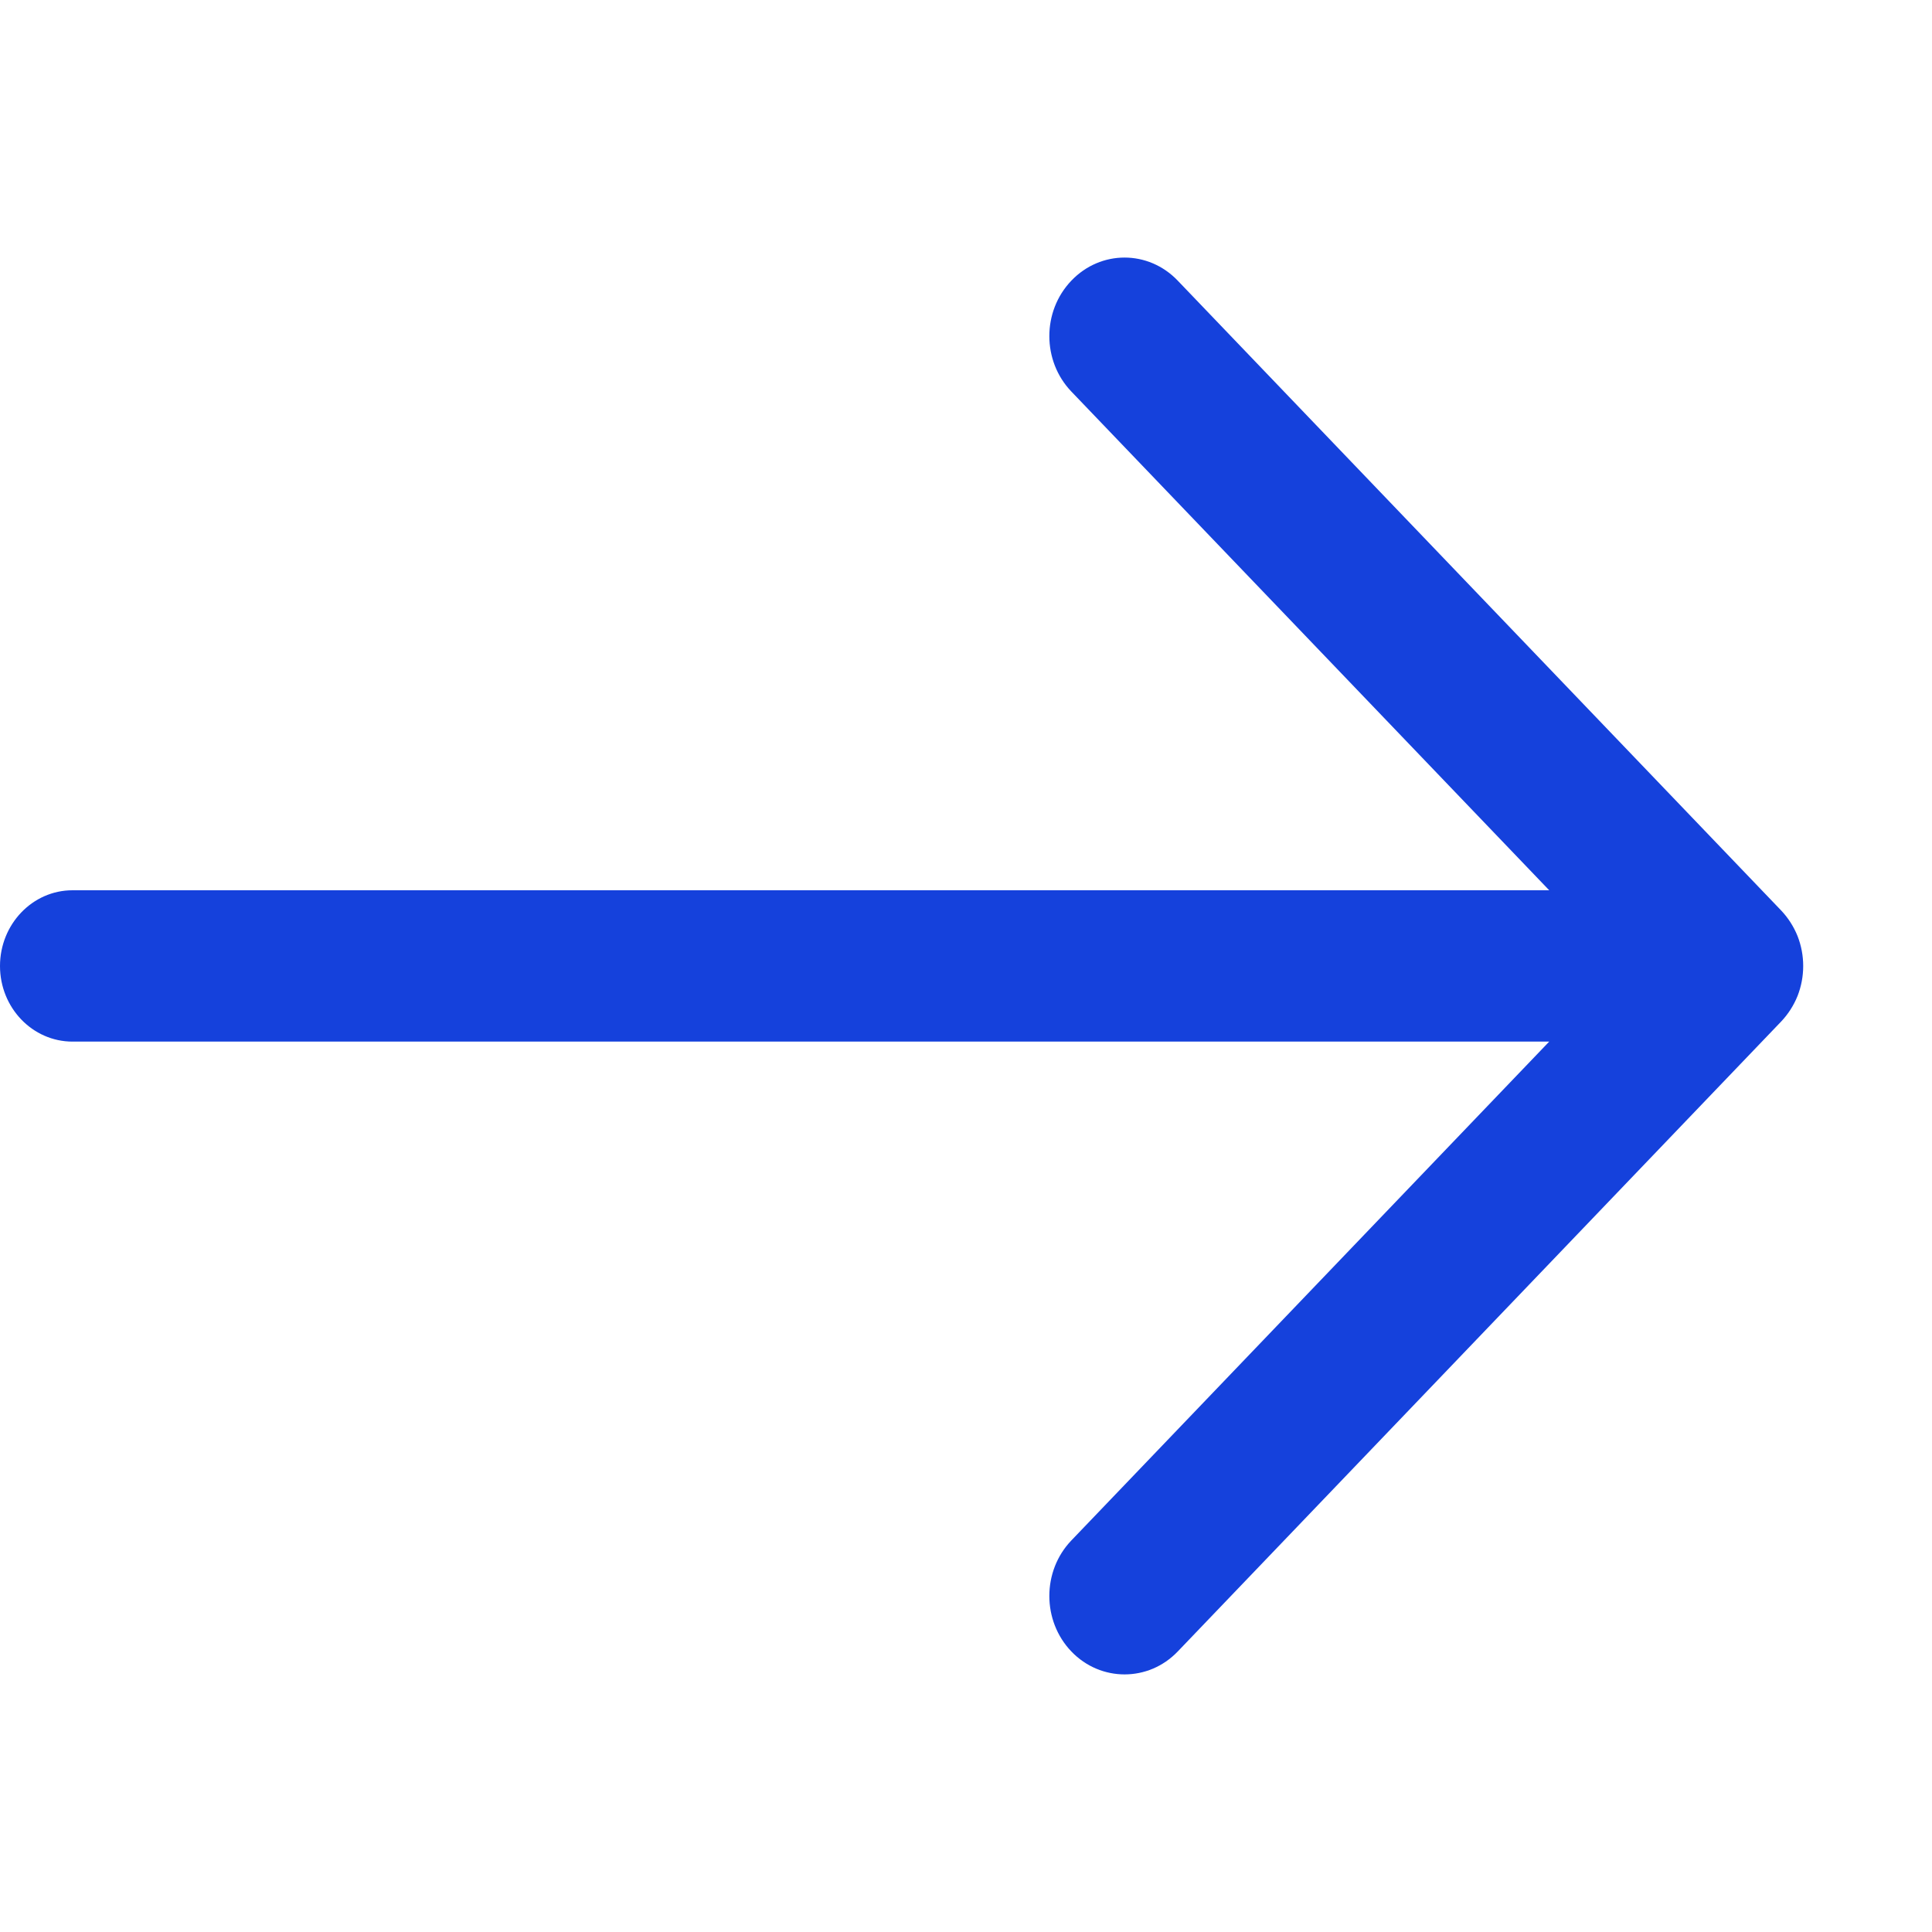 <svg width="15" height="15" viewBox="0 0 15 15" fill="none" xmlns="http://www.w3.org/2000/svg">
<path d="M13.829 7.069L9.144 2.179C8.916 1.94 8.546 1.94 8.318 2.179C8.09 2.417 8.09 2.802 8.318 3.04L12.028 6.912H0.563C0.252 6.912 0 7.176 0 7.5C0 7.824 0.252 8.087 0.563 8.087H12.028L8.318 11.96C8.09 12.198 8.09 12.584 8.318 12.822C8.432 12.941 8.582 13 8.731 13C8.881 13 9.03 12.941 9.144 12.822L13.829 7.931C13.883 7.874 13.926 7.807 13.956 7.733C13.985 7.659 14 7.58 14 7.5C14 7.42 13.985 7.341 13.956 7.267C13.926 7.193 13.883 7.126 13.829 7.069Z" fill="#1541DC"/>
</svg>
